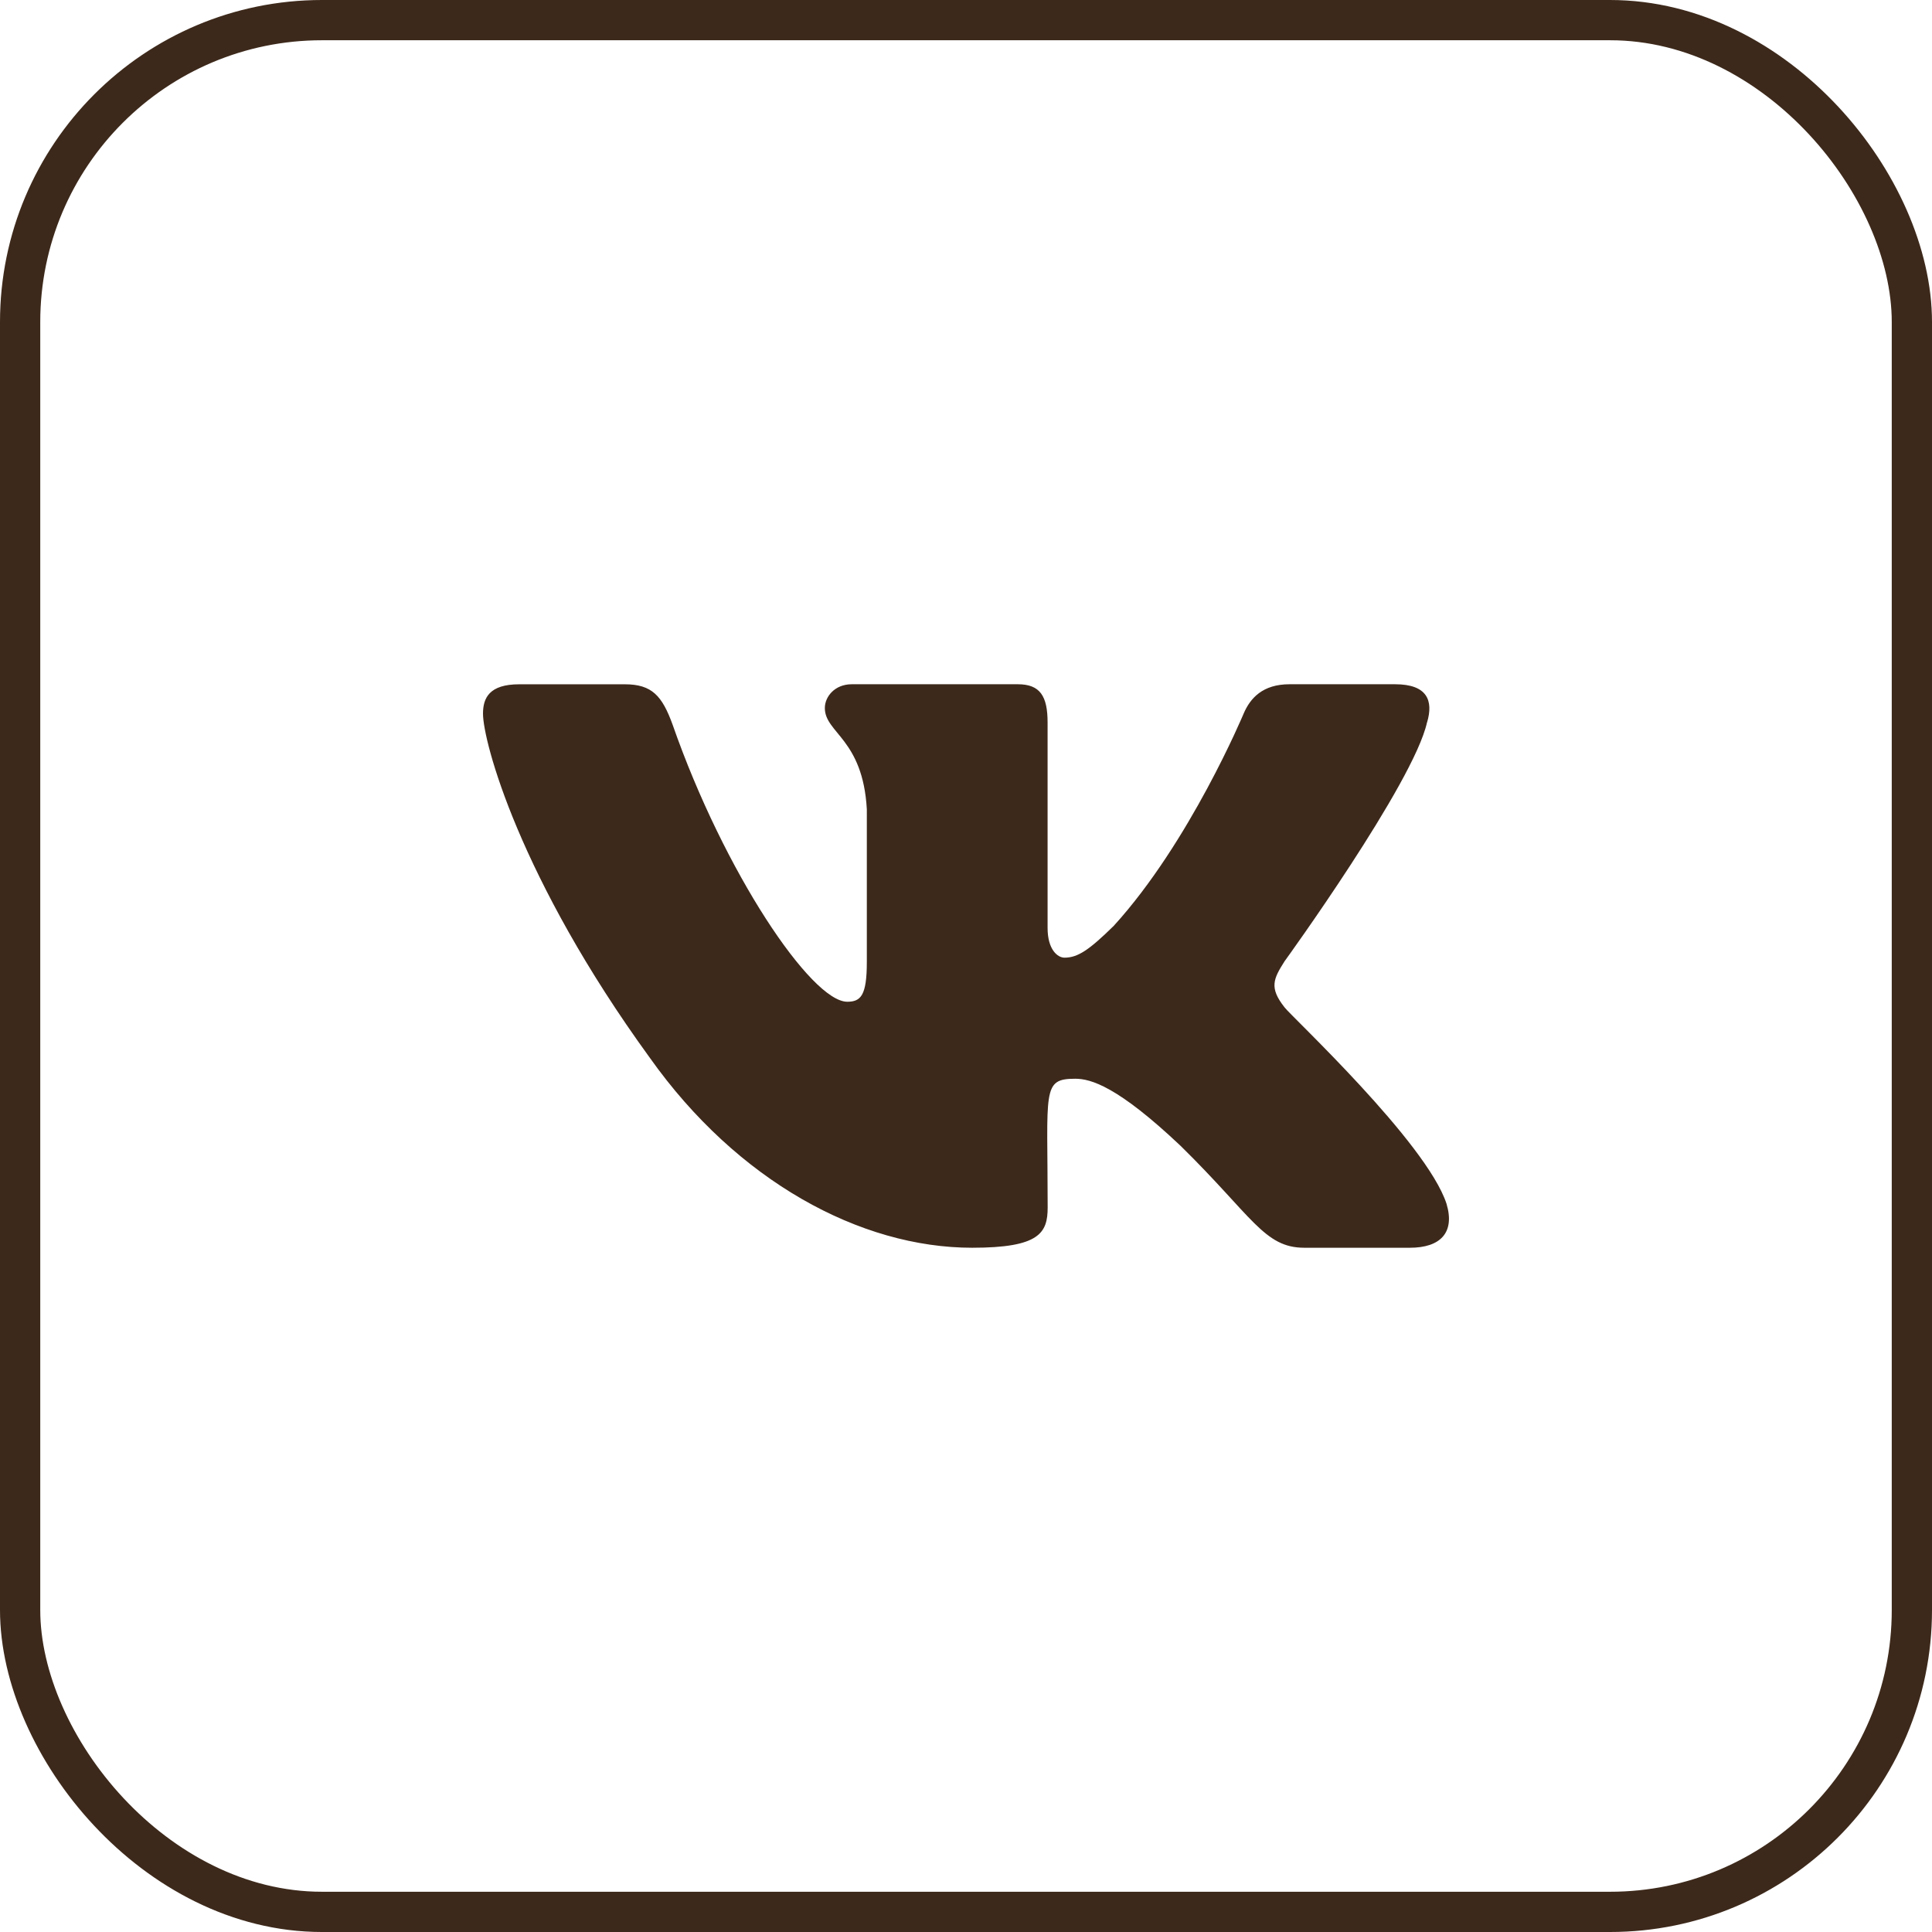 <?xml version="1.0" encoding="UTF-8"?> <svg xmlns="http://www.w3.org/2000/svg" width="48" height="48" viewBox="0 0 48 48" fill="none"><path d="M31.915 25.028C31.527 24.538 31.638 24.32 31.915 23.882C31.92 23.877 35.123 19.451 35.453 17.95L35.455 17.949C35.619 17.402 35.455 17 34.662 17H32.038C31.37 17 31.062 17.345 30.897 17.731C30.897 17.731 29.561 20.929 27.671 23.002C27.061 23.601 26.779 23.793 26.446 23.793C26.282 23.793 26.027 23.601 26.027 23.054V17.949C26.027 17.293 25.84 17 25.287 17H21.161C20.742 17 20.493 17.306 20.493 17.591C20.493 18.213 21.438 18.356 21.536 20.106V23.903C21.536 24.735 21.385 24.888 21.05 24.888C20.158 24.888 17.993 21.677 16.71 18.002C16.451 17.289 16.198 17.001 15.525 17.001H12.9C12.151 17.001 12 17.346 12 17.732C12 18.414 12.892 21.805 16.148 26.285C18.318 29.343 21.374 31 24.154 31C25.825 31 26.029 30.632 26.029 29.999C26.029 27.077 25.878 26.801 26.715 26.801C27.103 26.801 27.771 26.993 29.331 28.468C31.114 30.217 31.407 31 32.405 31H35.029C35.777 31 36.156 30.632 35.938 29.906C35.439 28.379 32.067 25.238 31.915 25.028Z" fill="#3D291B"></path><rect x="0.5" y="0.5" width="47" height="47" rx="7.5" stroke="#3D291B"></rect></svg> 